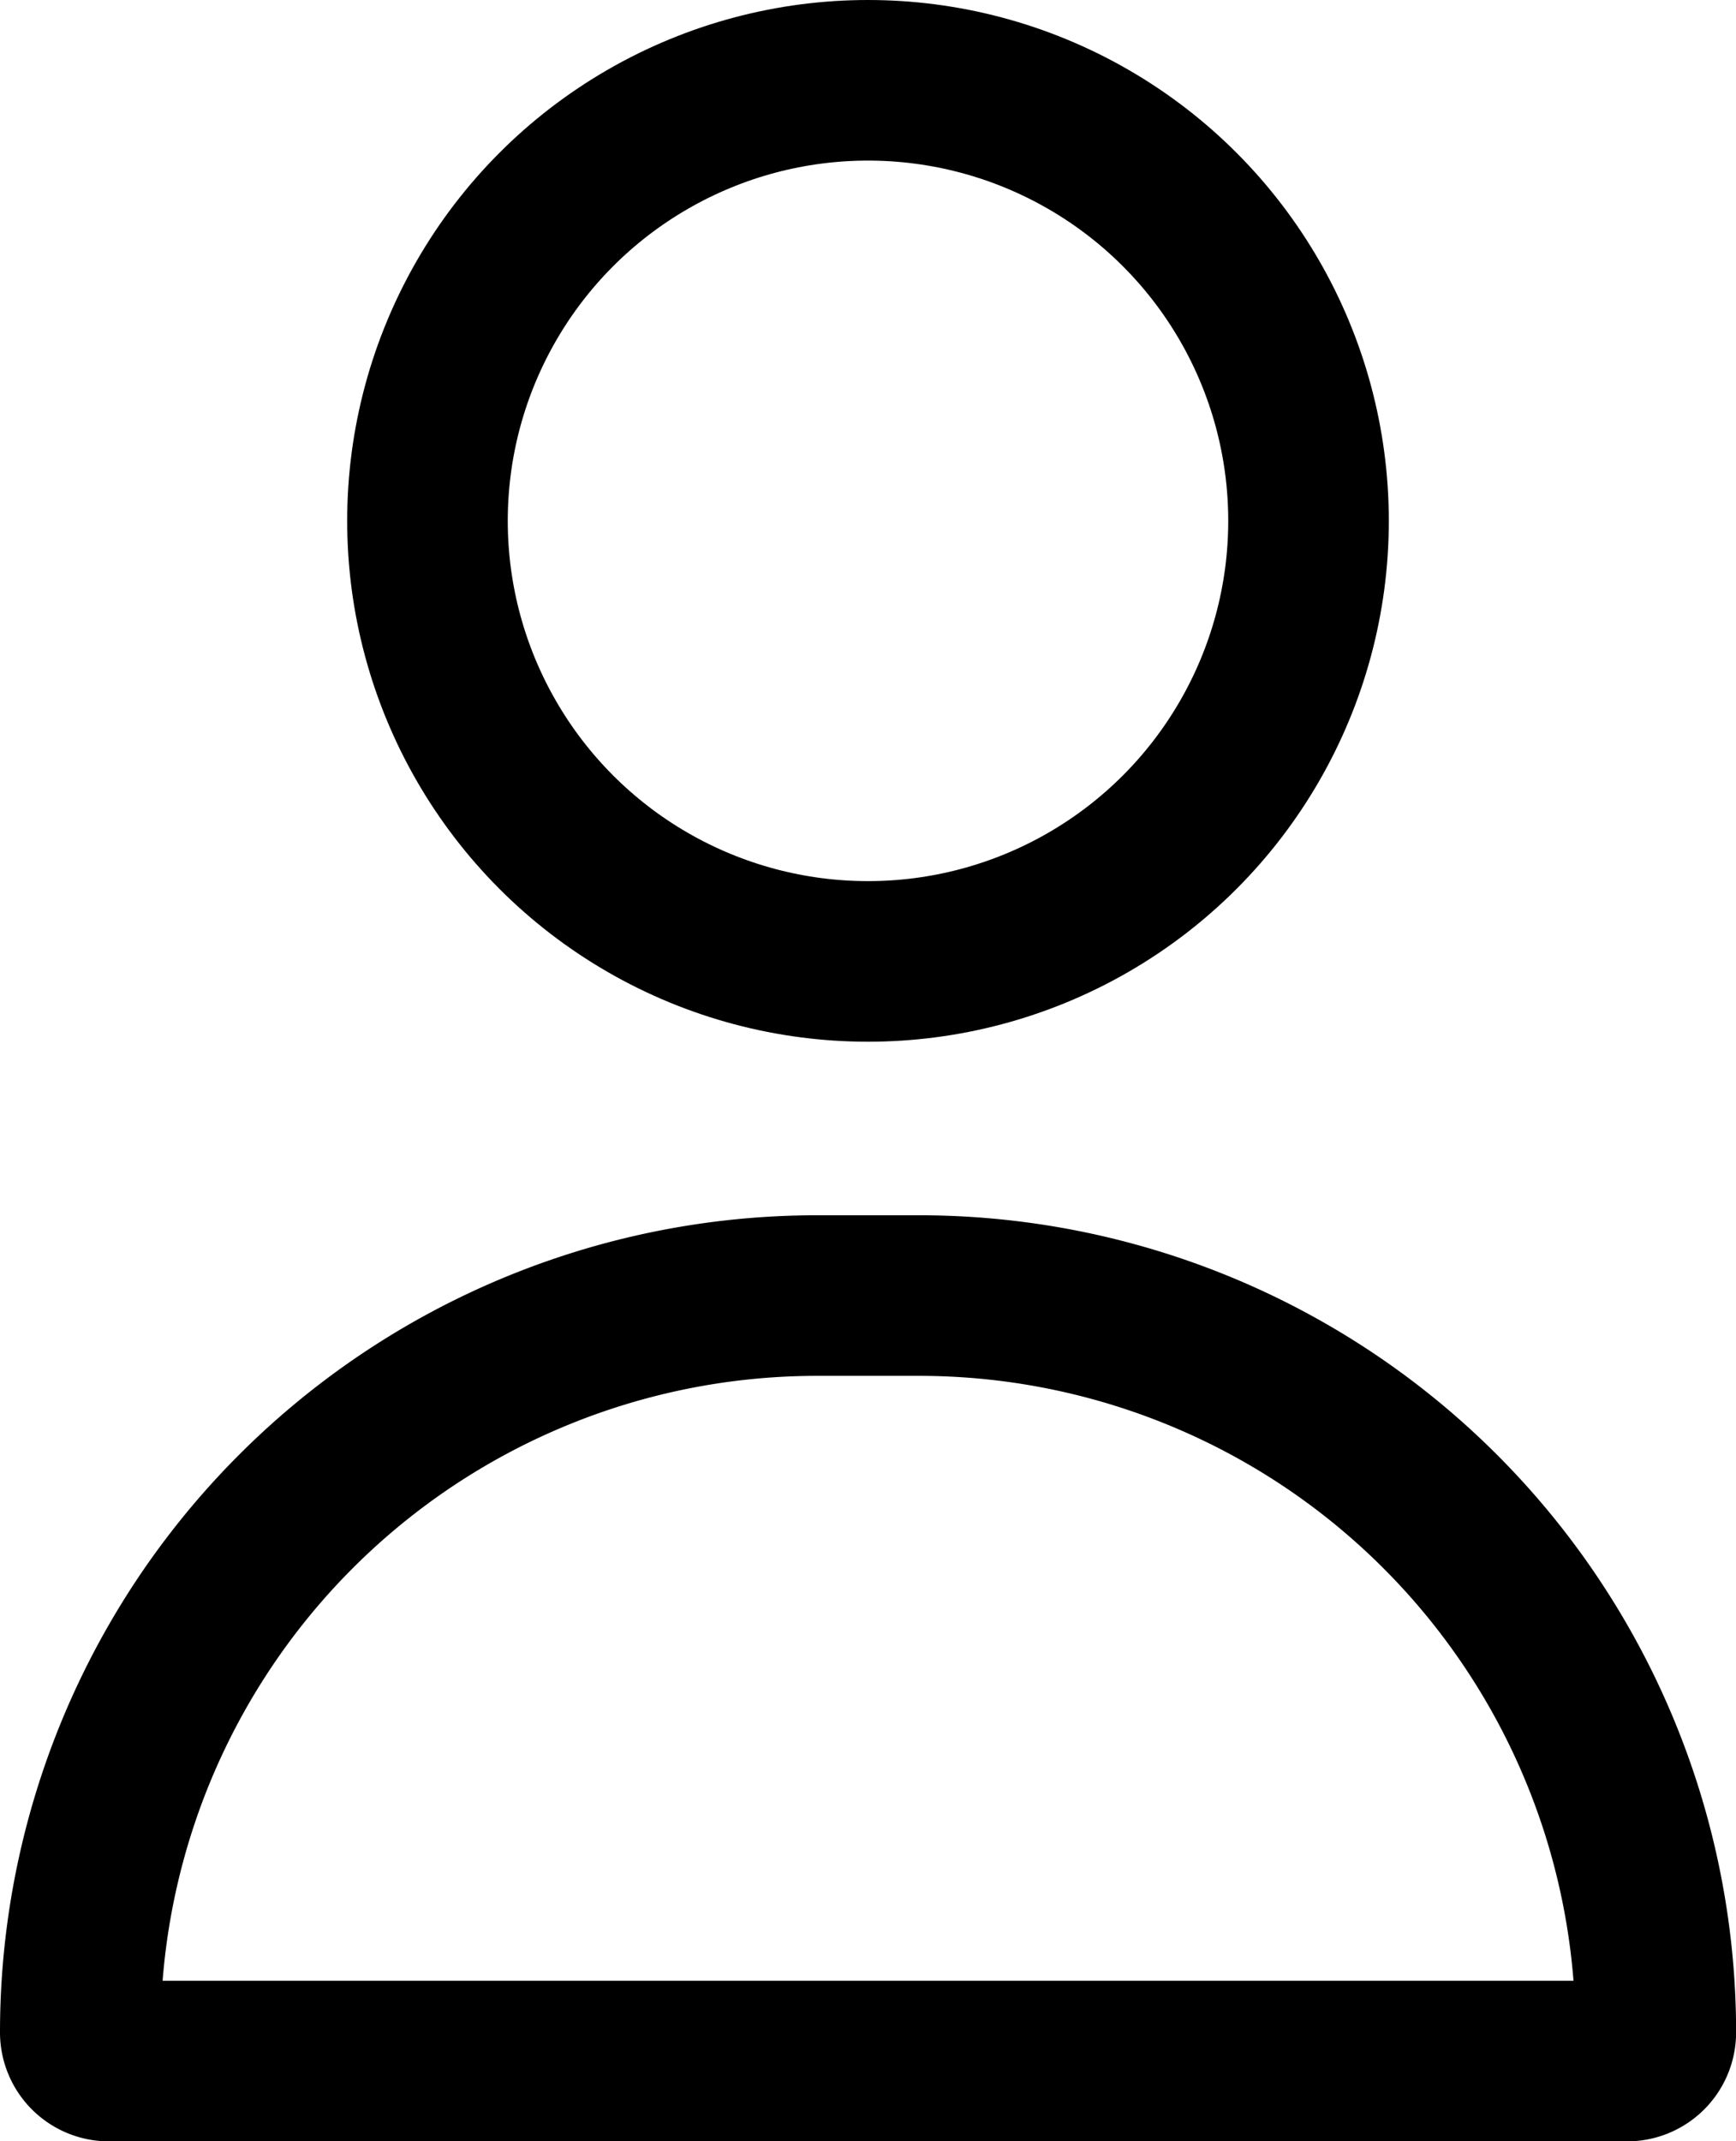 <svg xmlns="http://www.w3.org/2000/svg" id="Login" width="16.216" height="20" viewBox="0 0 16.216 20"><g id="Ellipse_5" data-name="Ellipse 5" transform="translate(3.243)" fill="none" stroke="#000" stroke-linecap="round" stroke-linejoin="round" stroke-width="1.5"><circle cx="4.865" cy="4.865" r="4.865" stroke="none"></circle><circle cx="4.865" cy="4.865" r="4.115" fill="none"></circle></g><g id="Rectangle_60" data-name="Rectangle 60" transform="translate(0 11.351)" fill="none" stroke="#000" stroke-linecap="round" stroke-linejoin="round" stroke-width="1.5"><path d="M8.108,0h0a8.108,8.108,0,0,1,8.108,8.108v.541a0,0,0,0,1,0,0H0a0,0,0,0,1,0,0V8.108A8.108,8.108,0,0,1,8.108,0Z" stroke="none"></path><path d="M7.631.75h.955a6.881,6.881,0,0,1,6.881,6.881v0A.268.268,0,0,1,15.2,7.9H1.018A.268.268,0,0,1,.75,7.631v0A6.881,6.881,0,0,1,7.631.75Z" fill="none"></path></g></svg>